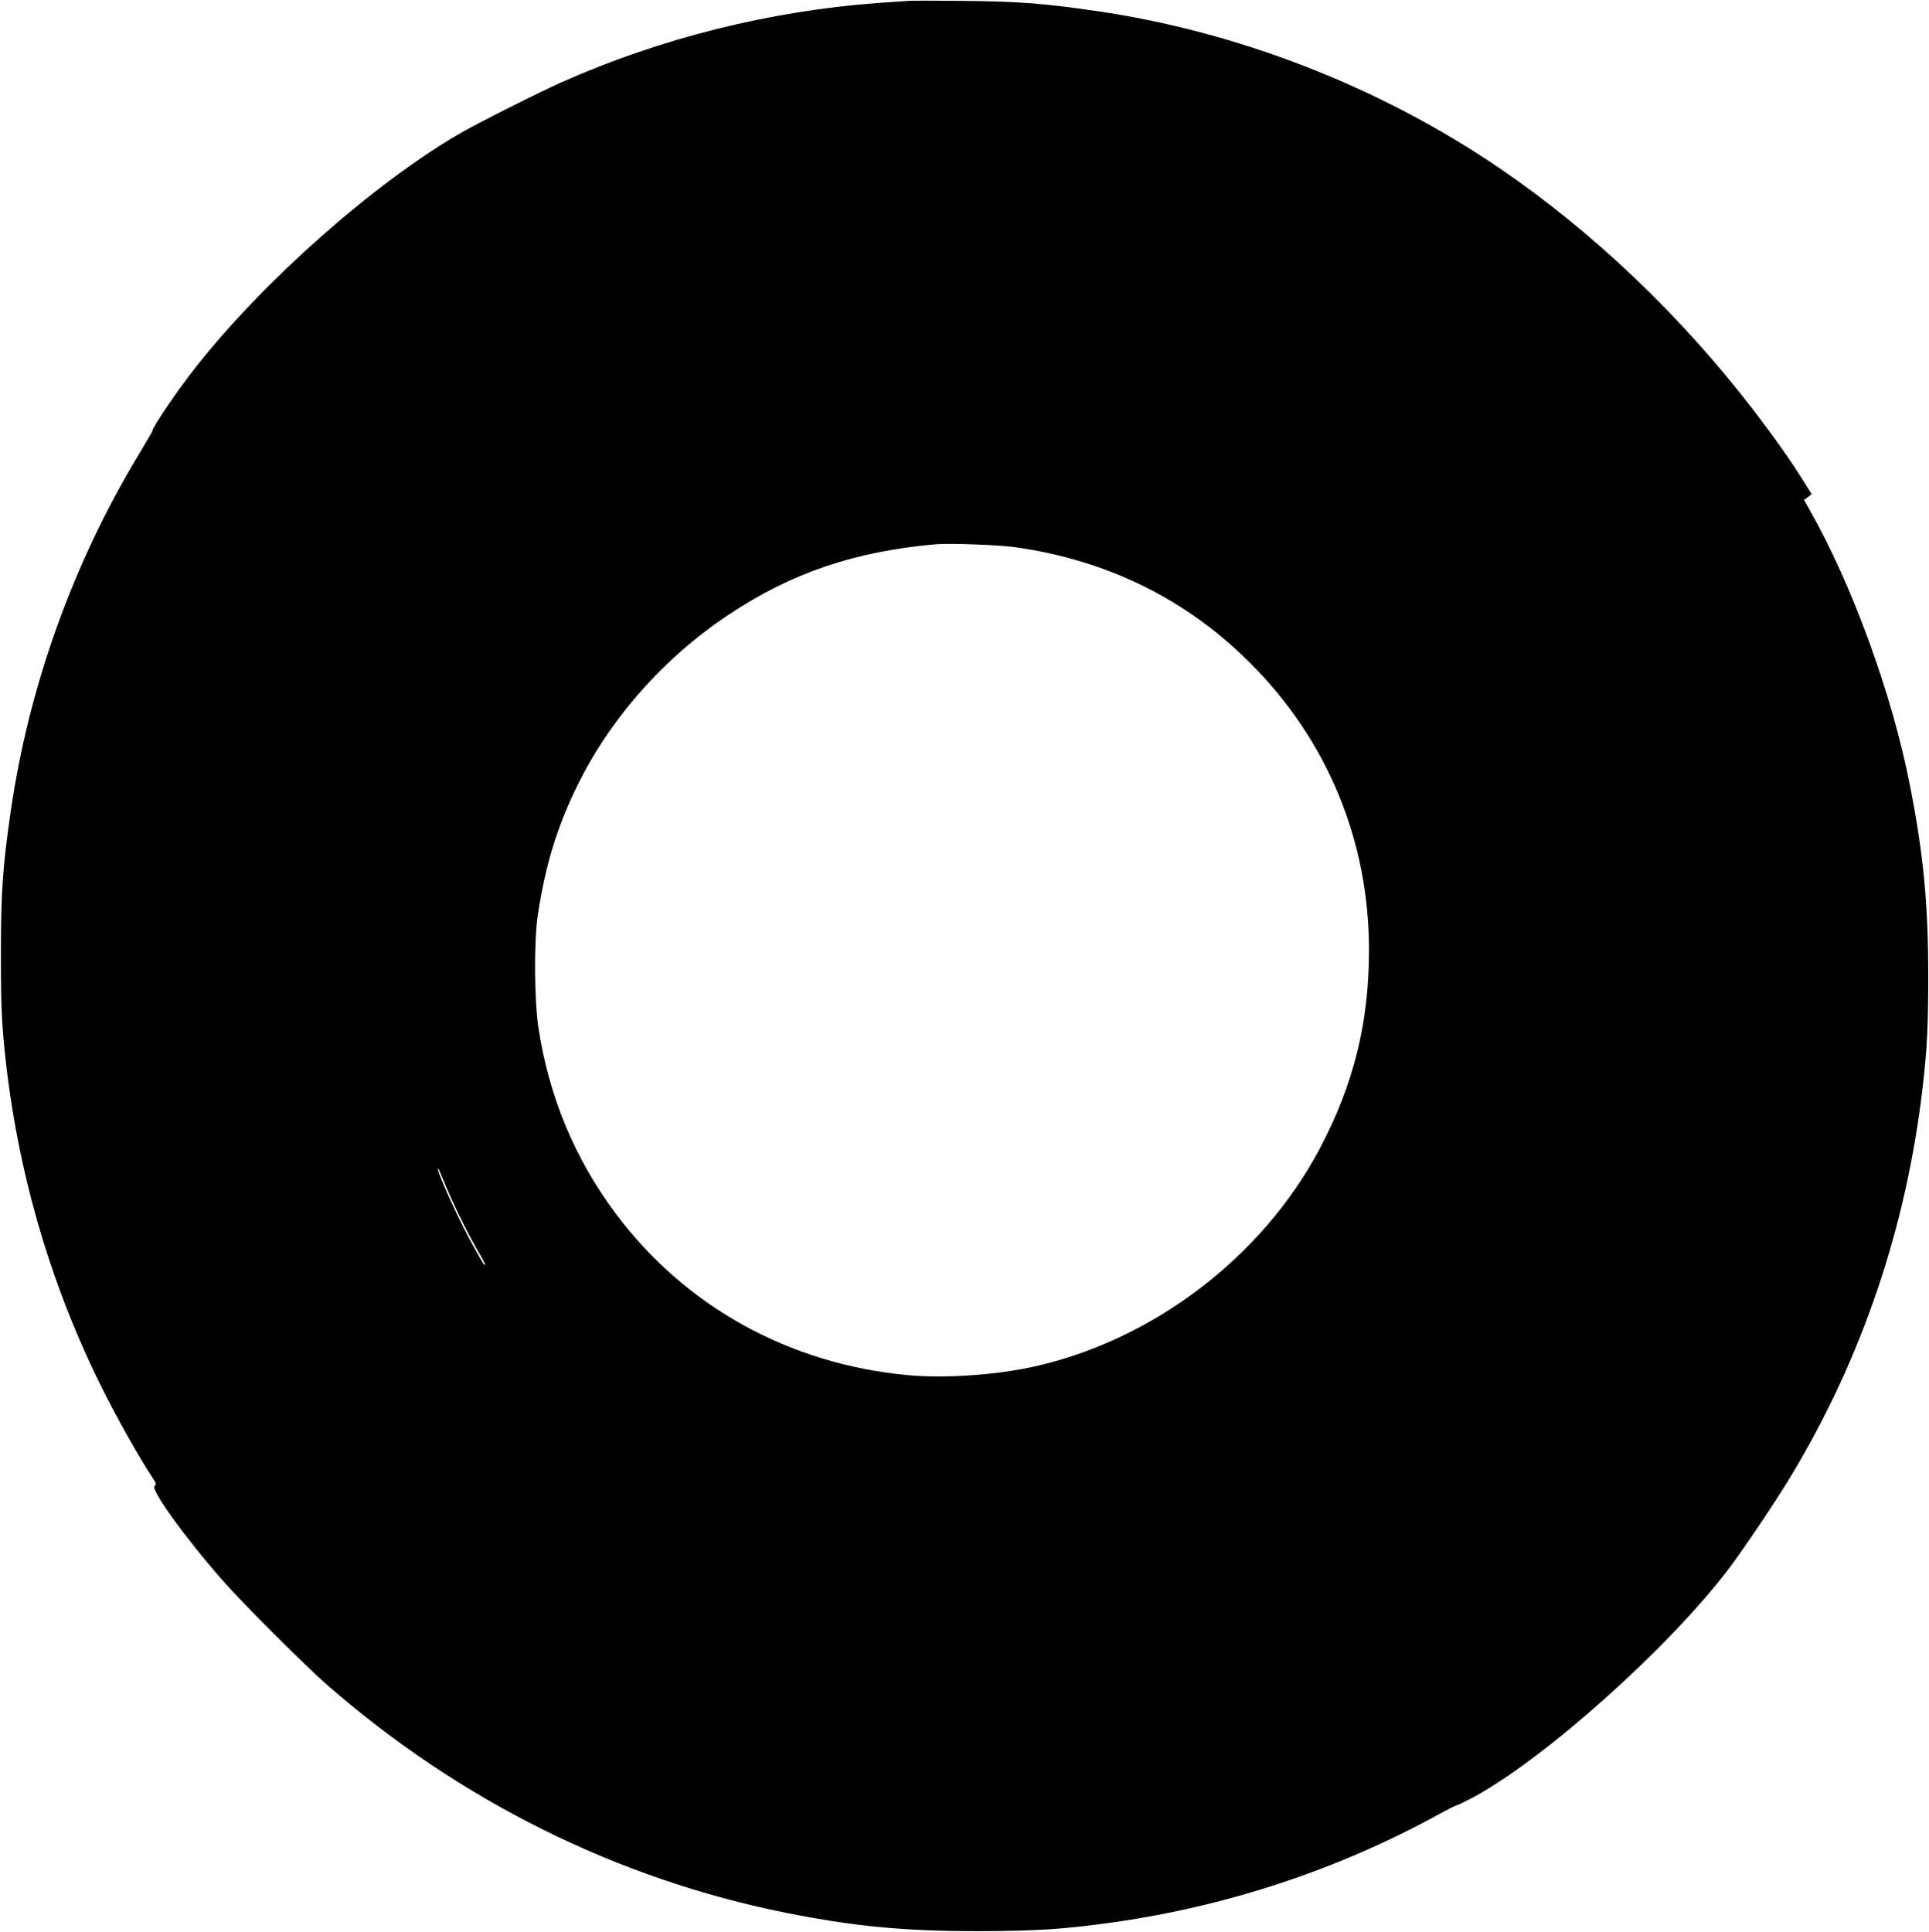  <svg version="1.0" xmlns="http://www.w3.org/2000/svg"
 width="1278pt" height="1280pt" viewBox="0 0 1278 1280"
 preserveAspectRatio="xMidYMid meet"><g transform="translate(0,1280) scale(0.1,-0.1)"
fill="#000000" stroke="none">
<path d="M6015 12794 c-27 -2 -117 -8 -200 -14 -712 -52 -1442 -234 -2095
-525 -154 -69 -570 -278 -680 -343 -570 -333 -1293 -974 -1741 -1542 -119
-150 -289 -400 -289 -424 0 -4 -40 -73 -89 -154 -437 -723 -730 -1540 -850
-2367 -54 -375 -65 -541 -65 -950 0 -345 5 -465 34 -720 88 -768 309 -1507
655 -2190 97 -191 240 -443 311 -549 29 -43 31 -51 18 -61 -30 -21 201 -341
450 -625 134 -153 541 -559 693 -693 880 -769 1924 -1287 3043 -1511 453 -90
780 -121 1275 -121 385 1 568 13 901 60 752 108 1479 349 2139 710 66 36 124
65 129 65 5 0 52 23 103 50 472 252 1311 1003 1703 1525 99 132 307 441 403
601 474 785 769 1657 876 2589 28 244 36 395 36 725 0 481 -31 807 -121 1265
-117 602 -383 1332 -667 1831 l-35 62 26 19 25 19 -56 89 c-78 126 -191 287
-335 474 -473 616 -1059 1175 -1672 1593 -793 542 -1744 912 -2690 1047 -342
49 -498 61 -860 65 -179 2 -347 2 -375 0z m709 -3619 c612 -86 1139 -346 1561
-770 510 -510 785 -1177 785 -1899 0 -482 -101 -890 -326 -1316 -385 -727
-1122 -1283 -1924 -1451 -246 -51 -573 -72 -806 -50 -787 73 -1478 456 -1939
1076 -267 359 -437 767 -507 1220 -29 187 -31 580 -5 753 50 327 124 573 257
847 219 452 581 861 1013 1146 415 275 831 416 1367 463 90 8 418 -4 524 -19z
m-3759 -4259 c55 -129 146 -311 208 -416 25 -41 43 -77 41 -79 -6 -6 -7 -5
-77 121 -93 165 -239 486 -236 516 1 9 7 -5 64 -142z"/>
</g>
</svg>

